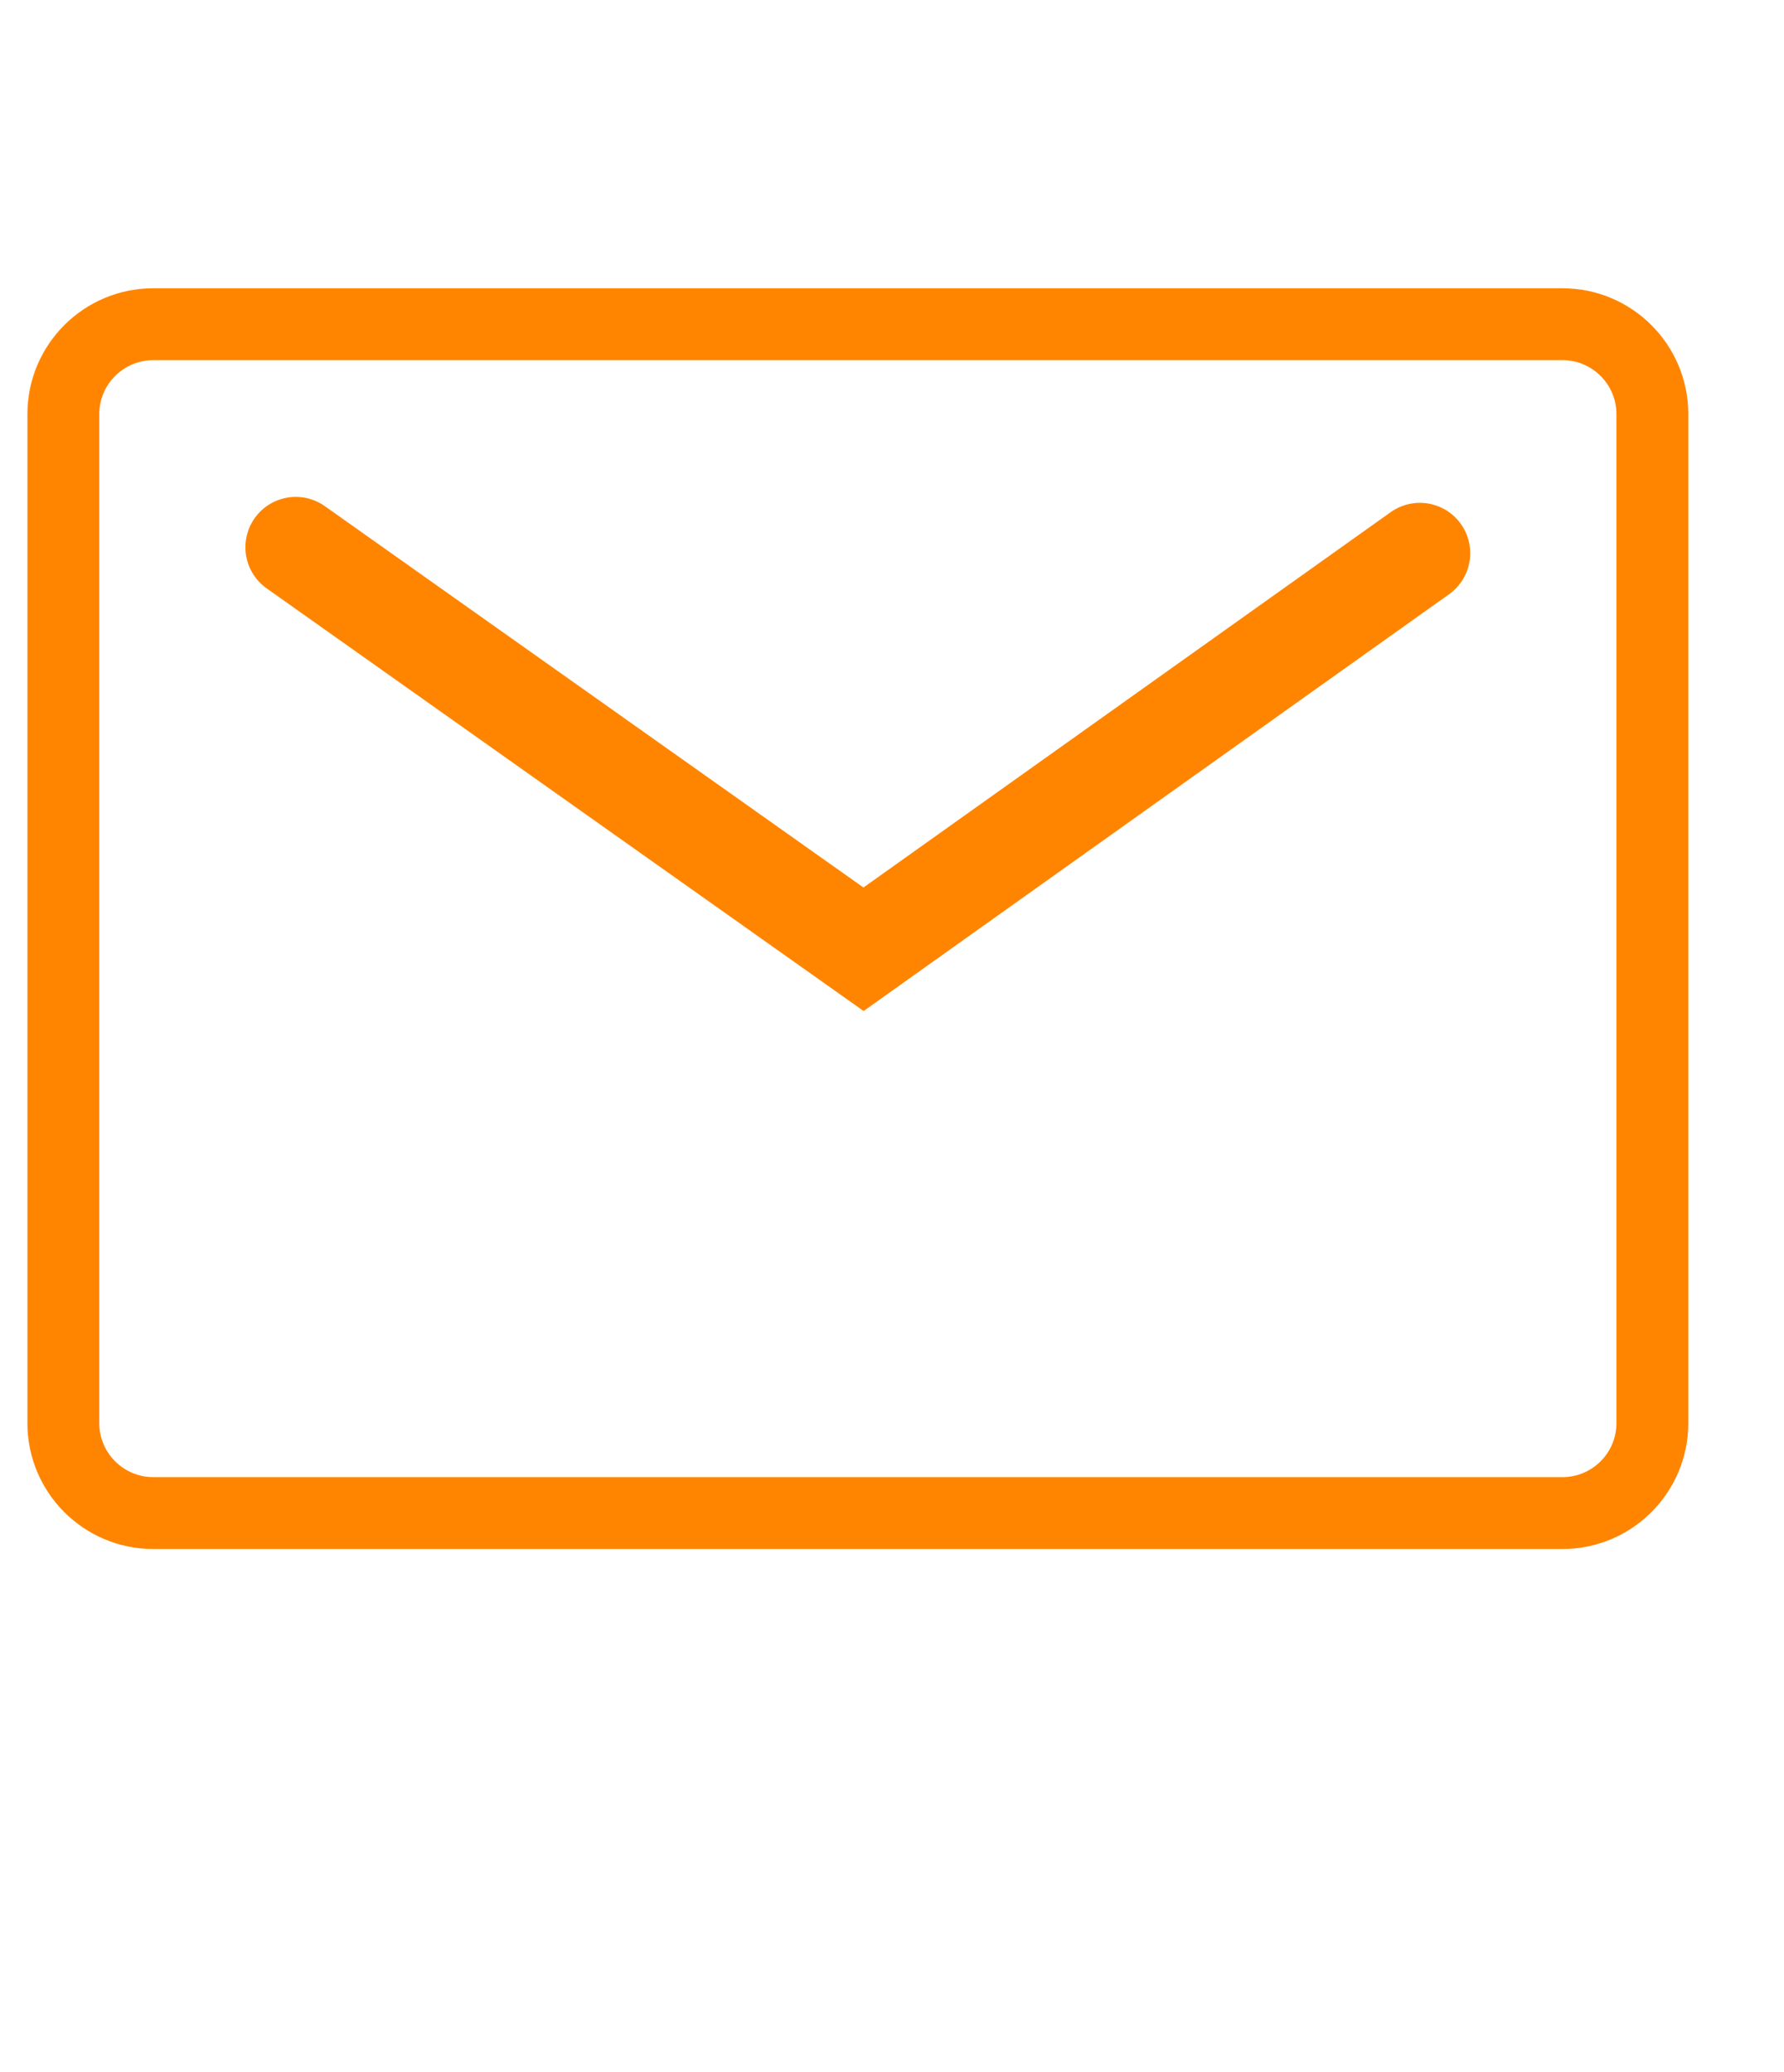 <?xml version="1.0" encoding="UTF-8" standalone="no"?><!DOCTYPE svg PUBLIC "-//W3C//DTD SVG 1.1//EN" "http://www.w3.org/Graphics/SVG/1.1/DTD/svg11.dtd"><svg width="100%" height="100%" viewBox="0 0 124 144" version="1.1" xmlns="http://www.w3.org/2000/svg" xmlns:xlink="http://www.w3.org/1999/xlink" xml:space="preserve" xmlns:serif="http://www.serif.com/" style="fill-rule:evenodd;clip-rule:evenodd;stroke-linecap:round;stroke-miterlimit:10;"><g><g transform="matrix(1,0,0,1,0.351,-6.043)"><path d="M20.206,44.074l39.465,27.936l38.668,-27.524" style="fill:none;stroke:#ff8500;stroke-width:7px;"/></g><g transform="matrix(0.959,0,0,0.959,2.068,-4.006)"><path d="M117.605,34.188c0,-3.597 -2.92,-6.517 -6.517,-6.517l-102.136,0c-3.597,0 -6.517,2.92 -6.517,6.517l0,73.115c0,3.597 2.92,6.517 6.517,6.517l102.136,0c3.597,0 6.517,-2.92 6.517,-6.517l0,-73.115Z" style="fill:none;stroke:#ff8500;stroke-width:5.21px;"/></g></g></svg>